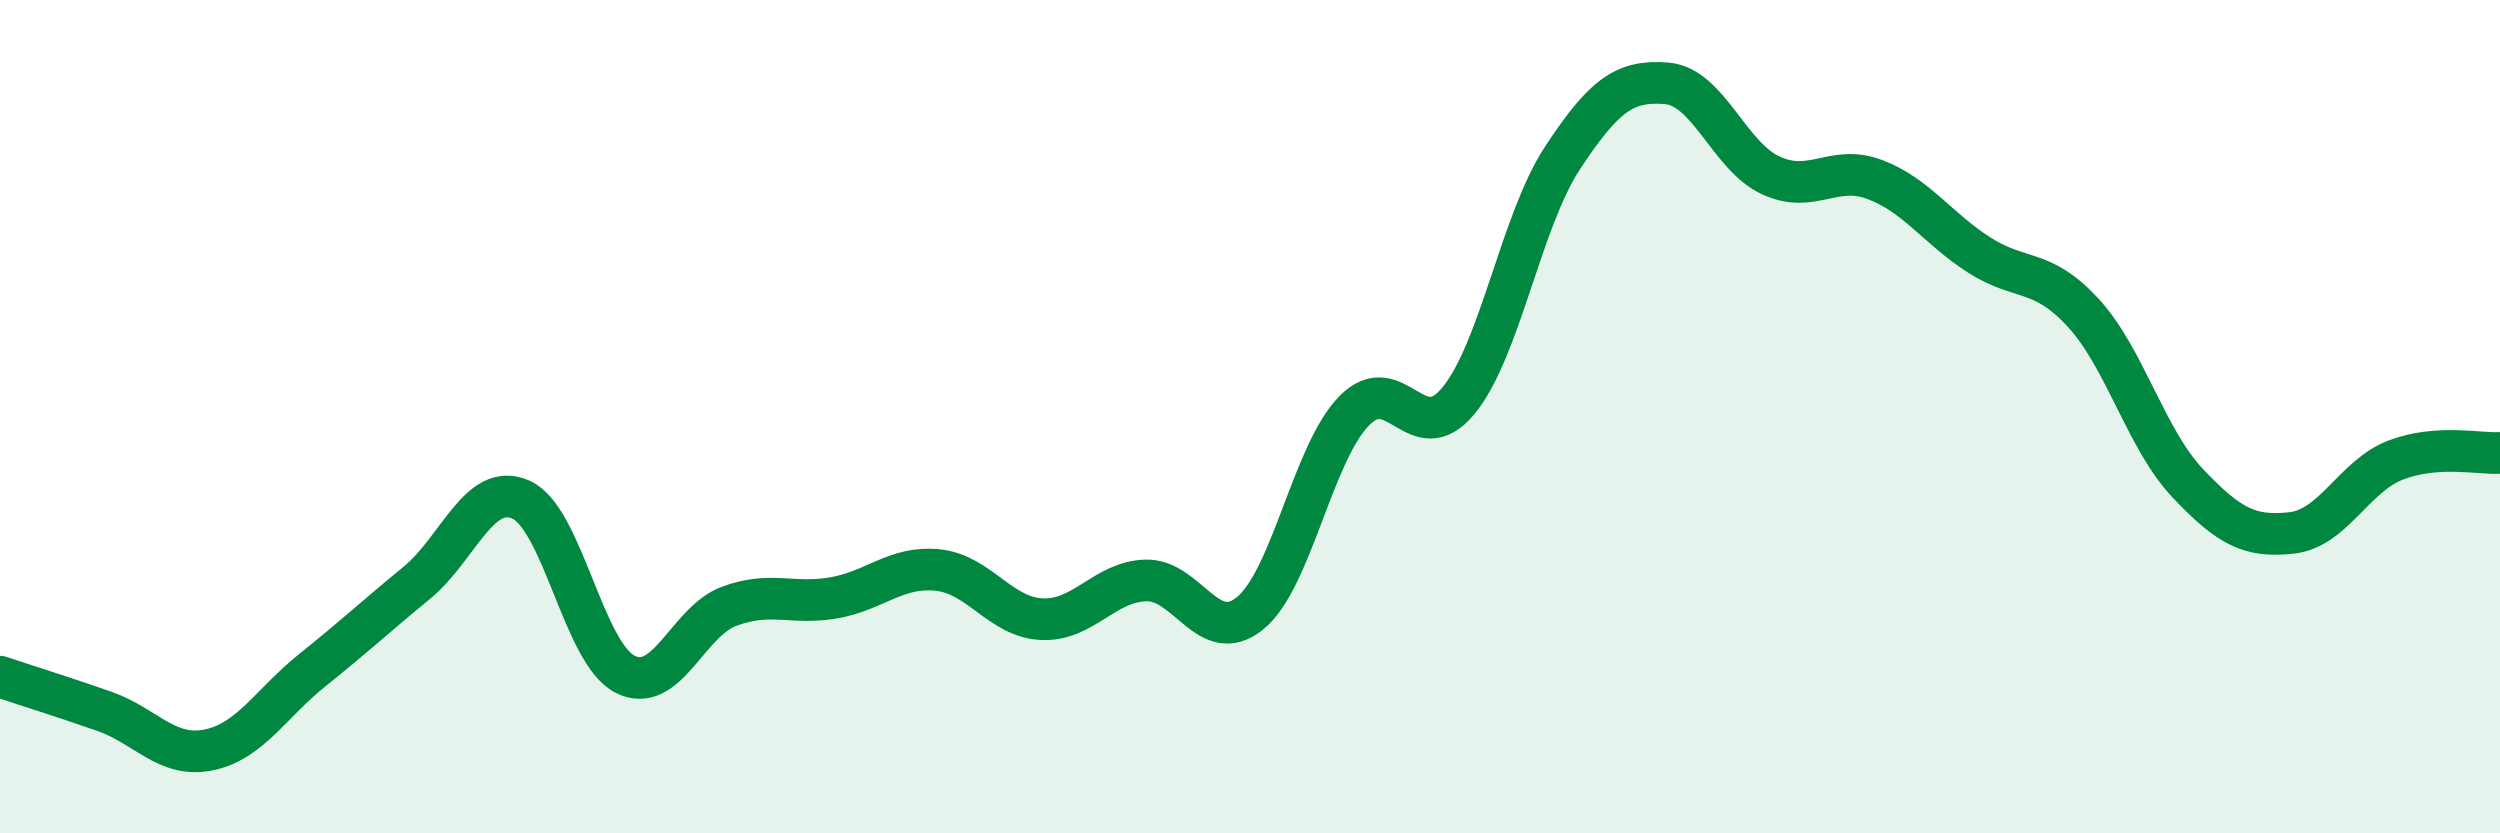 
    <svg width="60" height="20" viewBox="0 0 60 20" xmlns="http://www.w3.org/2000/svg">
      <path
        d="M 0,16.24 C 0.5,16.41 1.5,16.72 2.5,17.07 C 3.5,17.42 4,18.2 5,18 C 6,17.8 6.5,16.88 7.5,16.08 C 8.5,15.28 9,14.81 10,13.99 C 11,13.17 11.5,11.55 12.5,11.99 C 13.5,12.43 14,15.67 15,16.18 C 16,16.69 16.5,14.92 17.5,14.55 C 18.5,14.18 19,14.52 20,14.35 C 21,14.18 21.5,13.58 22.5,13.68 C 23.5,13.78 24,14.81 25,14.86 C 26,14.91 26.5,13.96 27.5,13.93 C 28.5,13.9 29,15.53 30,14.72 C 31,13.91 31.5,10.88 32.5,9.86 C 33.5,8.84 34,10.83 35,9.62 C 36,8.41 36.5,5.31 37.5,3.79 C 38.5,2.27 39,1.92 40,2 C 41,2.08 41.5,3.75 42.5,4.21 C 43.5,4.67 44,3.93 45,4.31 C 46,4.69 46.5,5.48 47.5,6.12 C 48.5,6.76 49,6.42 50,7.51 C 51,8.6 51.5,10.53 52.5,11.59 C 53.5,12.65 54,12.9 55,12.79 C 56,12.68 56.5,11.42 57.5,11.04 C 58.5,10.66 59.5,10.9 60,10.87L60 20L0 20Z"
        fill="#008740"
        opacity="0.1"
        stroke-linecap="round"
        stroke-linejoin="round"
      />
      <path
        d="M 0,16.24 C 0.5,16.41 1.5,16.72 2.5,17.07 C 3.5,17.42 4,18.2 5,18 C 6,17.8 6.5,16.88 7.5,16.08 C 8.5,15.28 9,14.81 10,13.99 C 11,13.17 11.5,11.55 12.5,11.99 C 13.5,12.43 14,15.67 15,16.18 C 16,16.69 16.5,14.92 17.5,14.55 C 18.5,14.18 19,14.52 20,14.35 C 21,14.18 21.5,13.58 22.5,13.68 C 23.5,13.78 24,14.81 25,14.86 C 26,14.91 26.5,13.96 27.5,13.93 C 28.5,13.9 29,15.53 30,14.72 C 31,13.91 31.5,10.88 32.5,9.86 C 33.5,8.84 34,10.83 35,9.62 C 36,8.41 36.5,5.31 37.5,3.79 C 38.5,2.27 39,1.92 40,2 C 41,2.08 41.5,3.75 42.5,4.21 C 43.5,4.67 44,3.93 45,4.31 C 46,4.69 46.5,5.48 47.5,6.12 C 48.5,6.76 49,6.42 50,7.51 C 51,8.6 51.5,10.53 52.5,11.59 C 53.5,12.65 54,12.9 55,12.79 C 56,12.68 56.5,11.42 57.5,11.04 C 58.5,10.66 59.5,10.9 60,10.87"
        stroke="#008740"
        stroke-width="1"
        fill="none"
        stroke-linecap="round"
        stroke-linejoin="round"
      />
    </svg>
  
